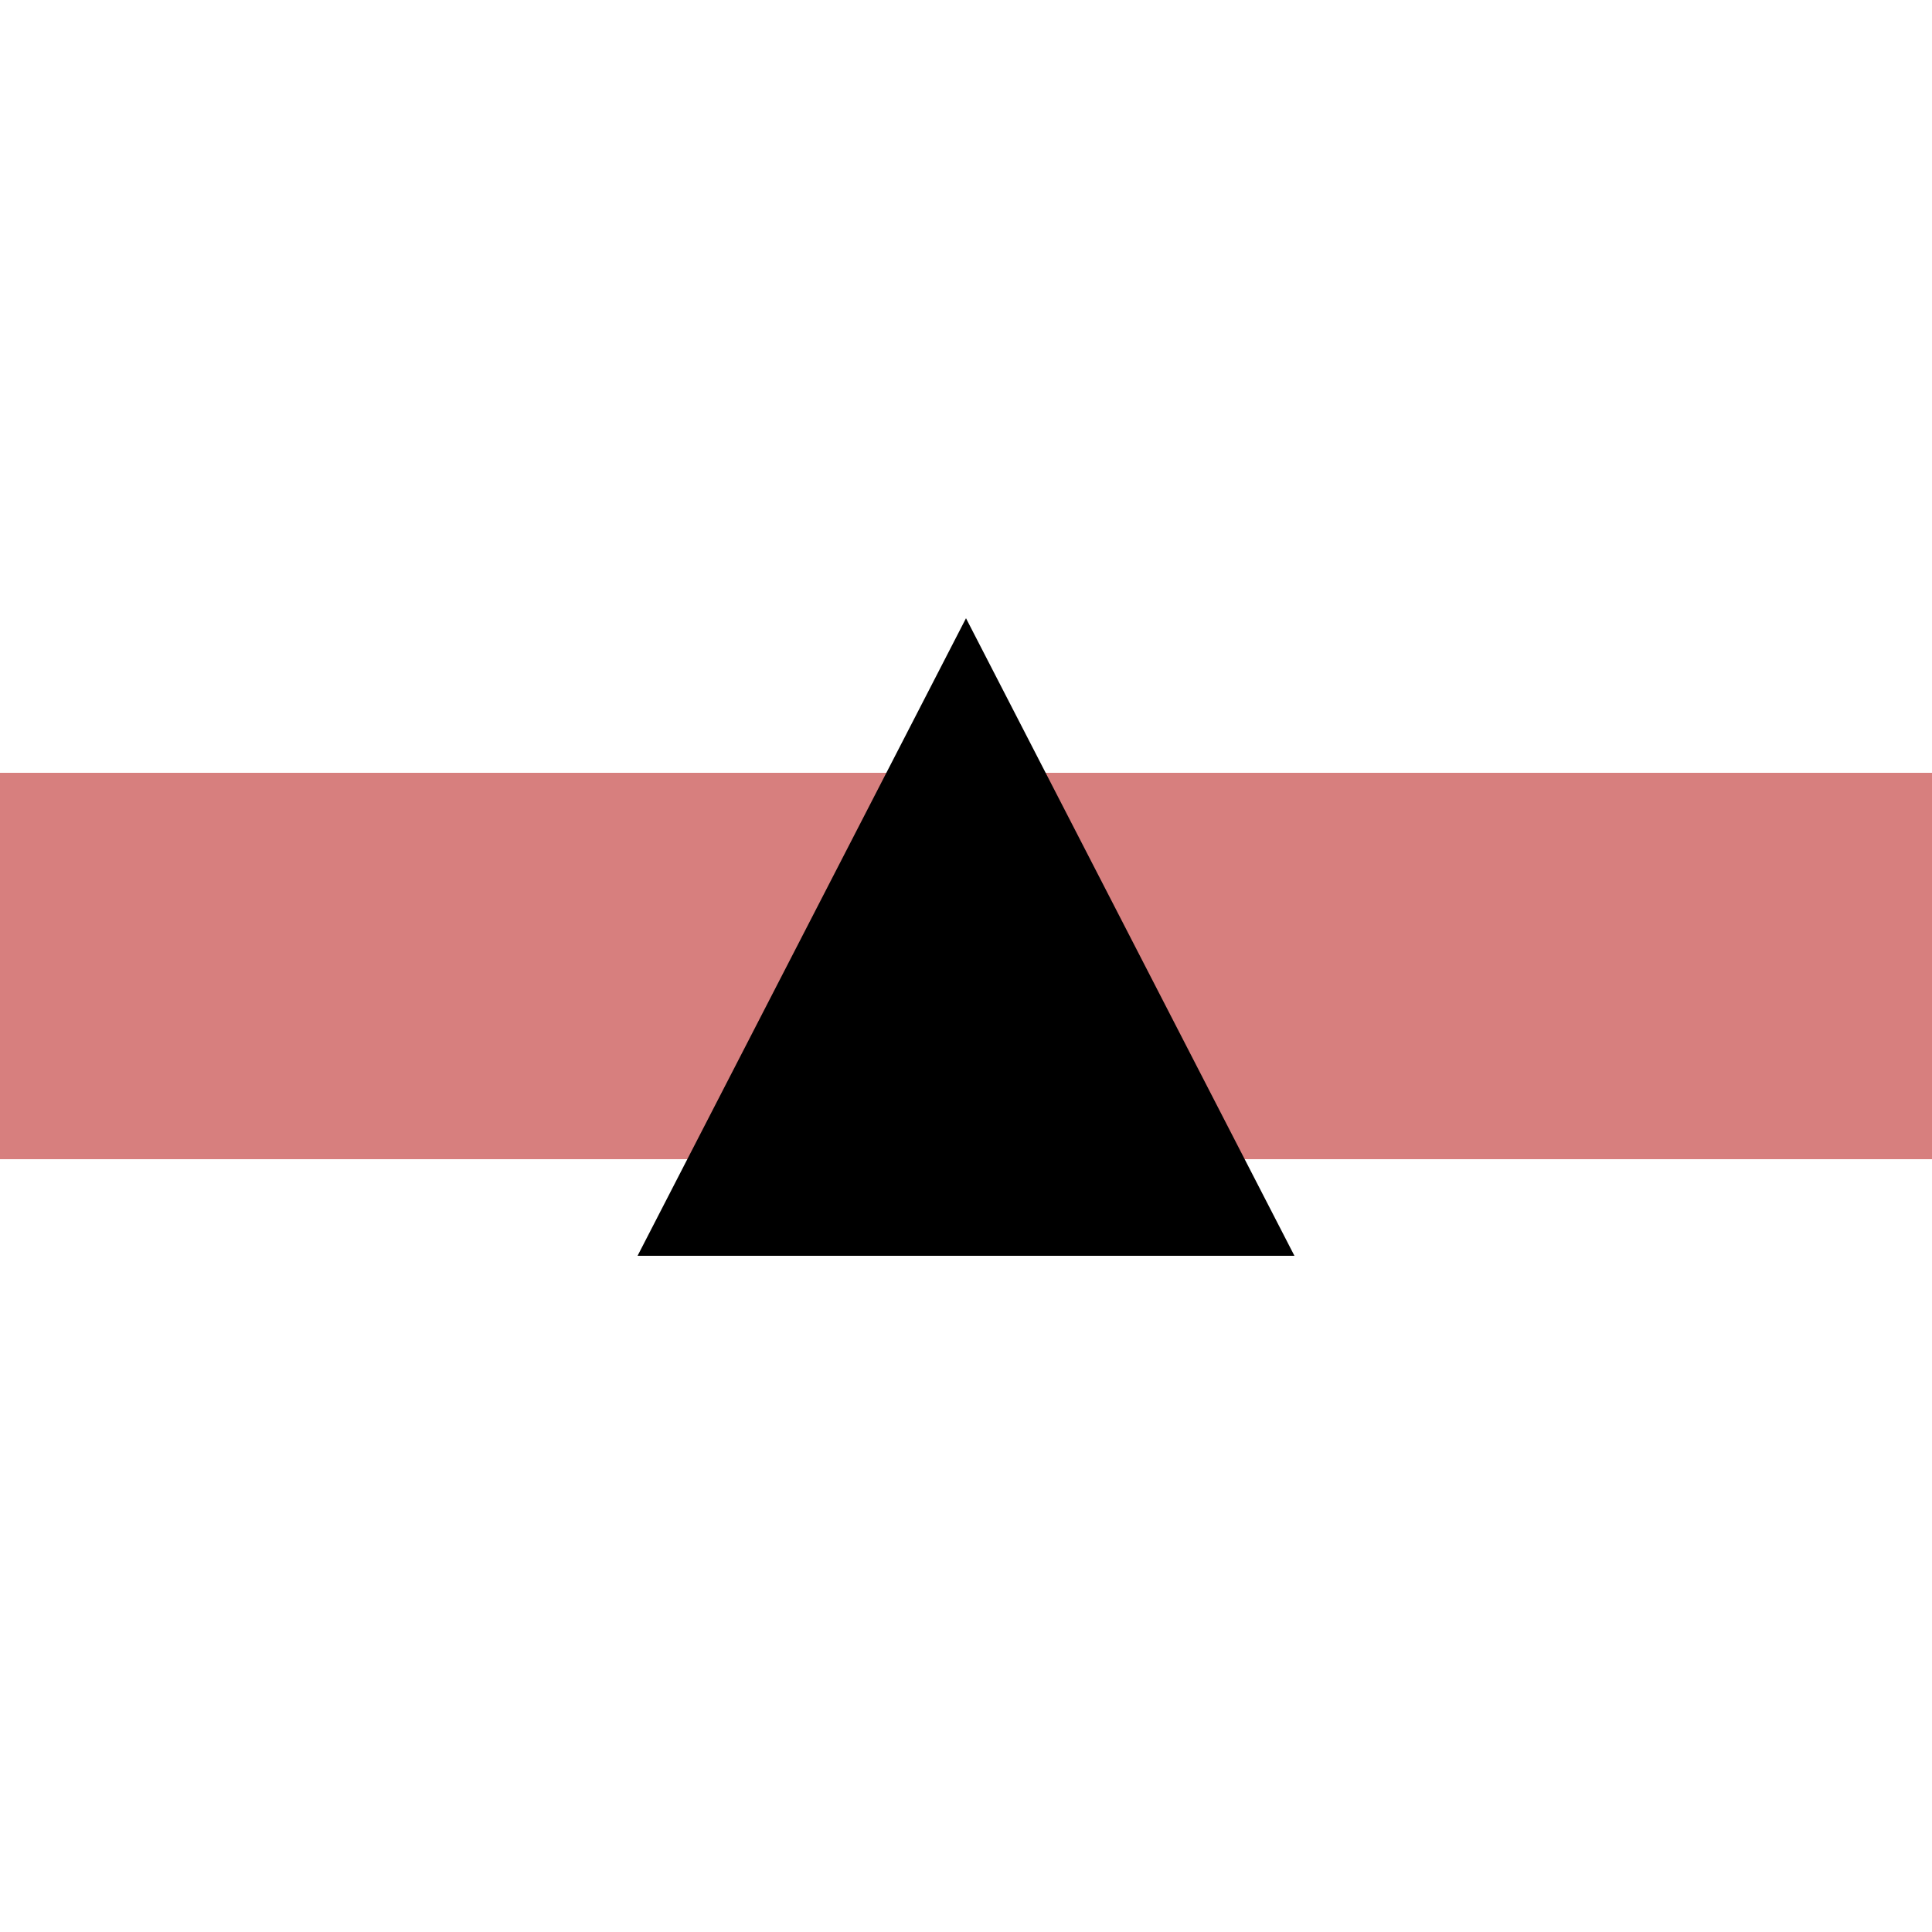 ﻿<?xml version="1.0" encoding="UTF-8" standalone="no"?>
<!-- Created by Erik Baas for Wikipedia -->
<svg width="500" height="500" xmlns="http://www.w3.org/2000/svg">
<path d="M 0,250 H 500" stroke-width="100" stroke="#d77f7e" />
<polygon fill="#000" points="250,160 165,325 335,325" />
</svg>
